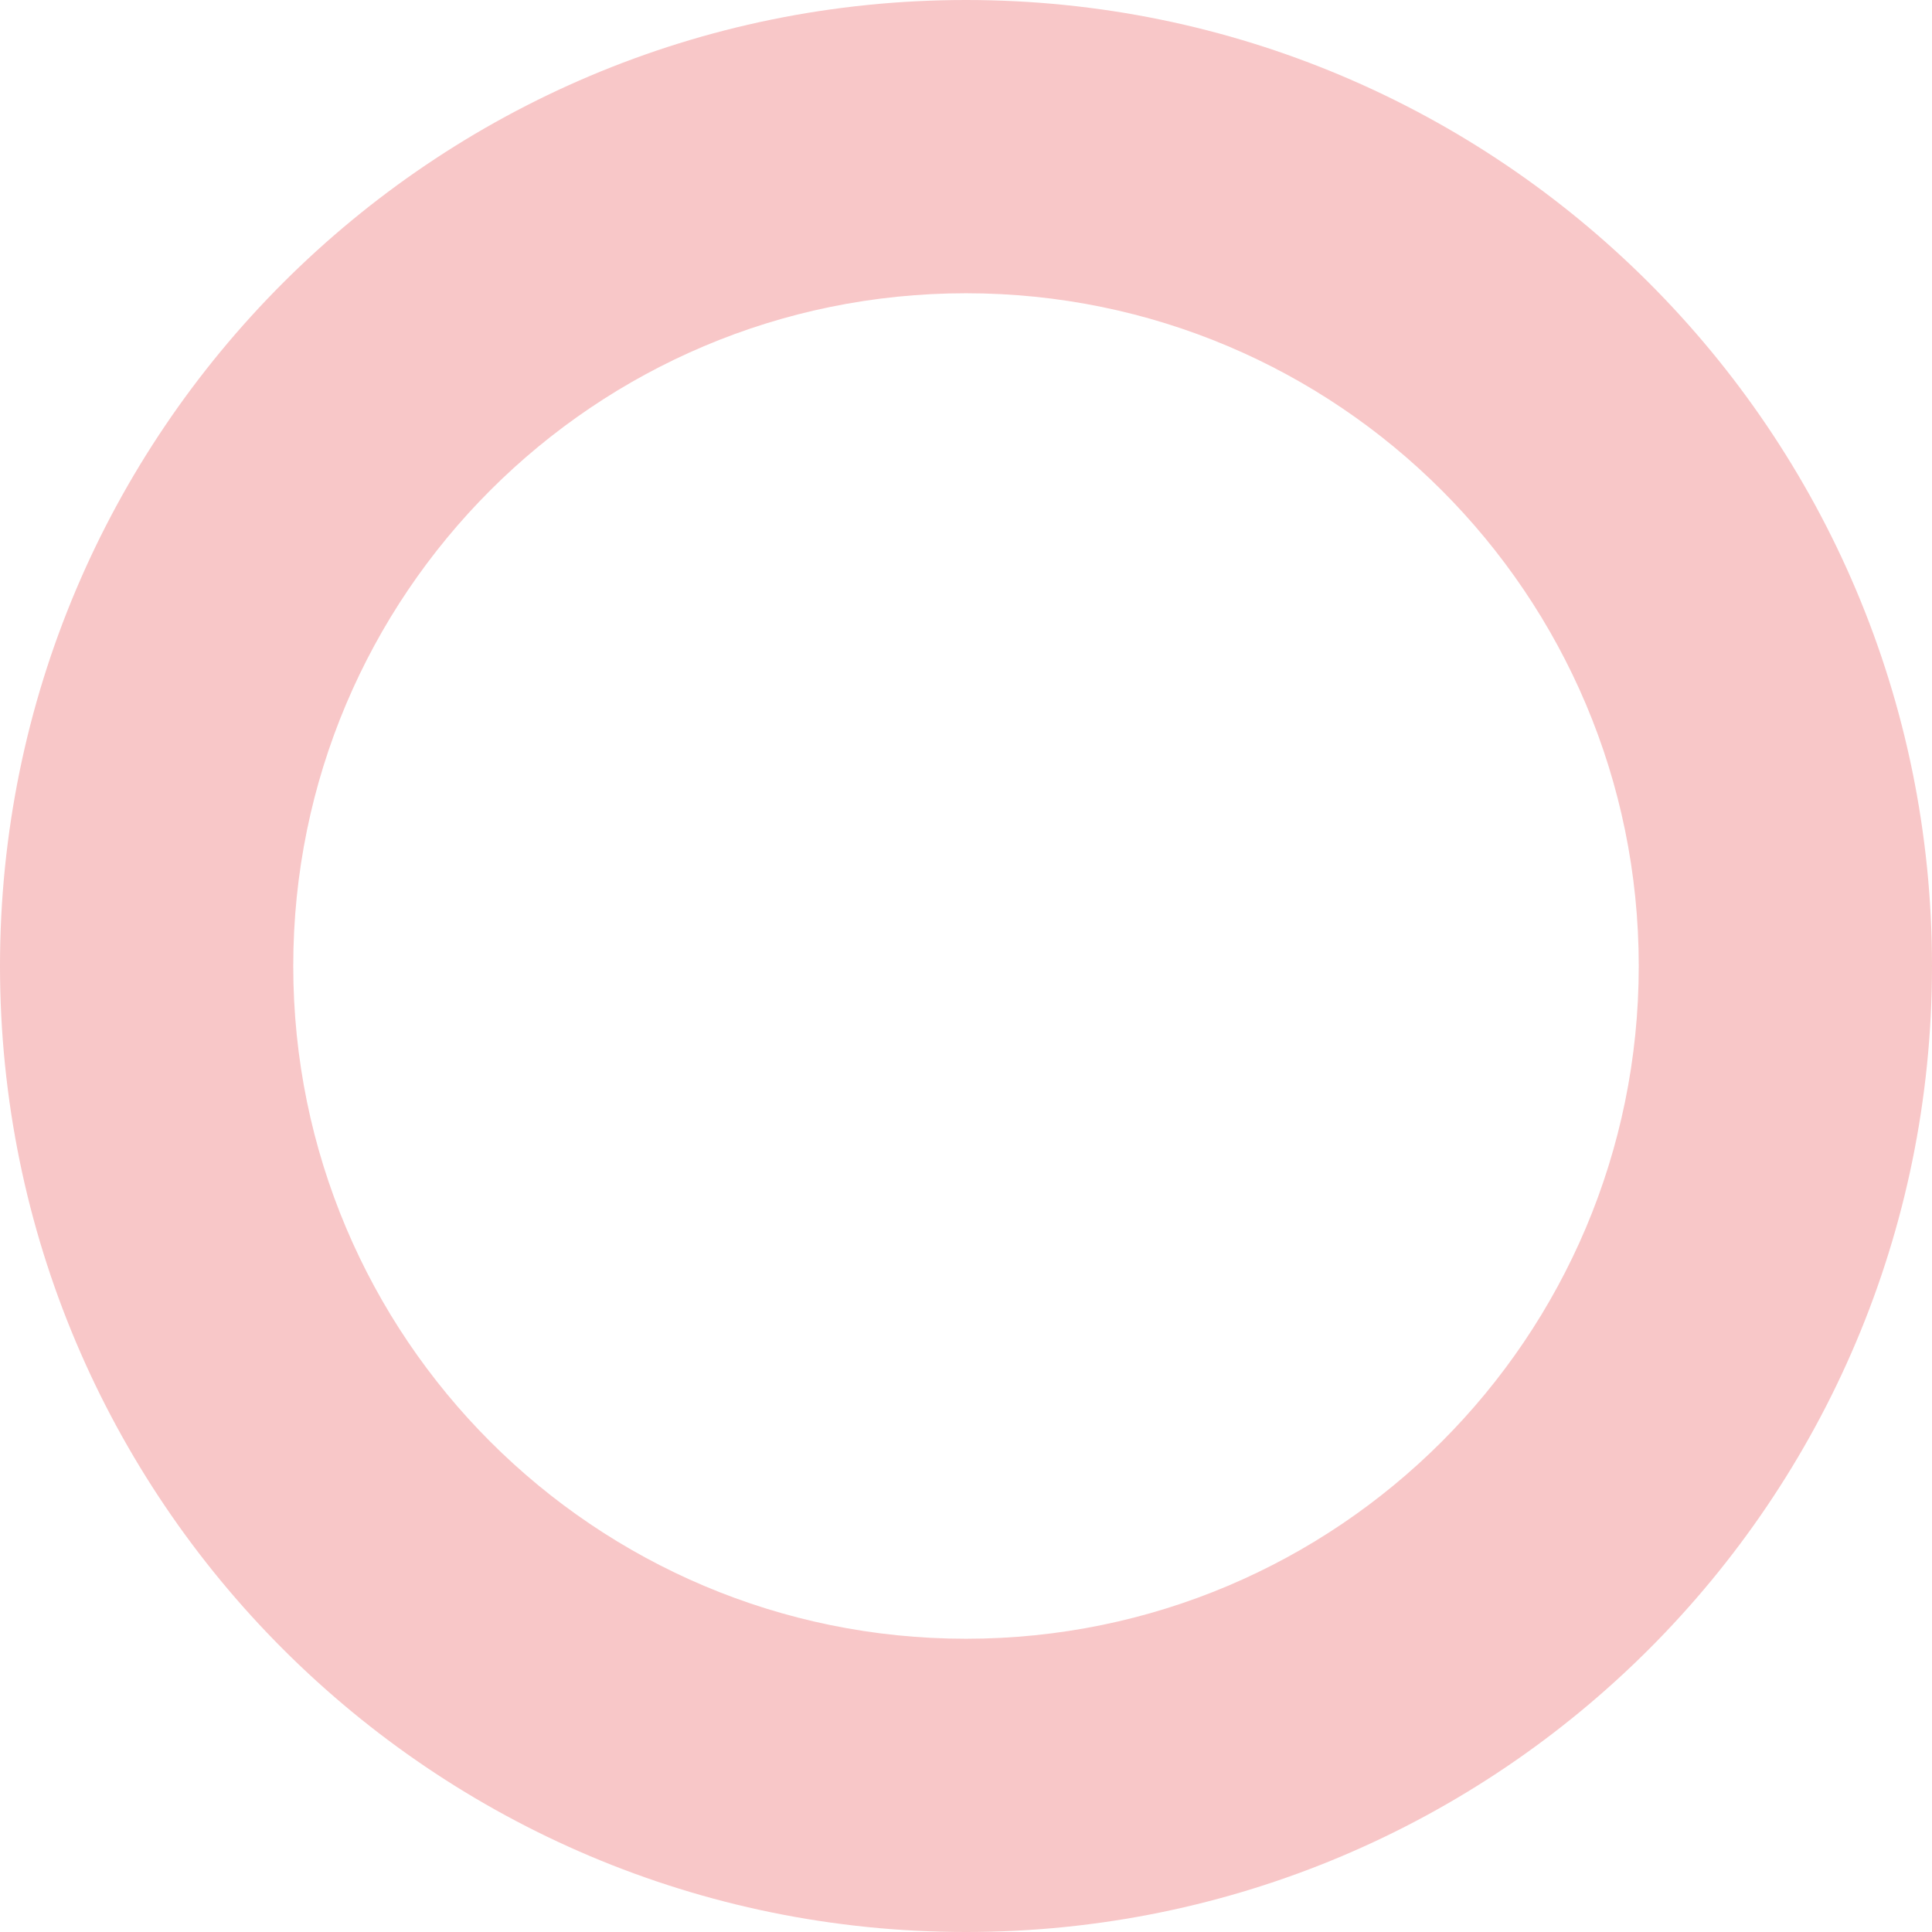 <?xml version="1.0" encoding="UTF-8"?> <svg xmlns="http://www.w3.org/2000/svg" width="207" height="207" viewBox="0 0 207 207" fill="none"> <path fill-rule="evenodd" clip-rule="evenodd" d="M103.5 31.42C63.691 31.42 31.42 63.691 31.42 103.5C31.42 143.309 63.691 175.58 103.5 175.58C143.309 175.58 175.58 143.309 175.58 103.5C175.58 63.691 143.309 31.42 103.5 31.42ZM0 103.5C0 46.339 46.339 0 103.5 0C160.662 0 207 46.339 207 103.5C207 160.662 160.662 207 103.5 207C46.339 207 0 160.662 0 103.5Z" fill="#F8C7C8"></path> </svg> 